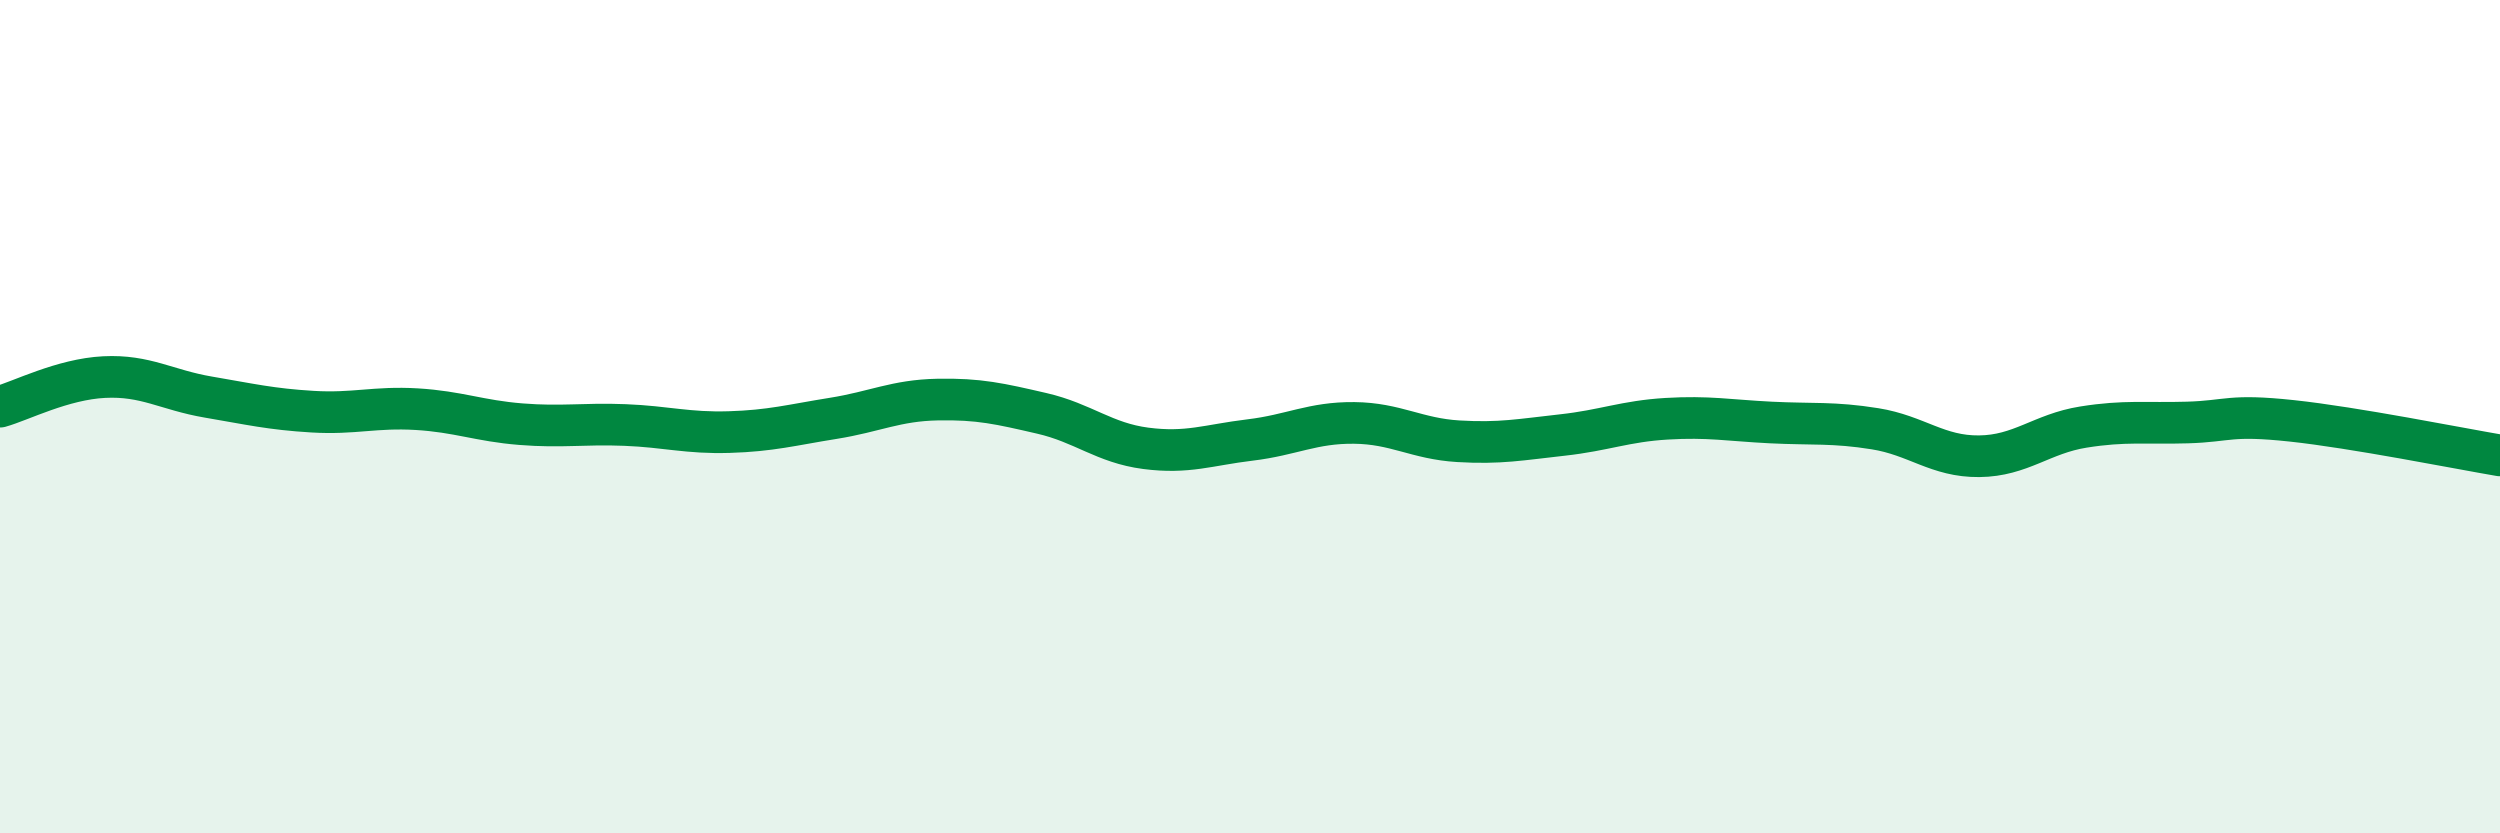 
    <svg width="60" height="20" viewBox="0 0 60 20" xmlns="http://www.w3.org/2000/svg">
      <path
        d="M 0,9.76 C 0.5,9.62 1.5,9.1 2.5,9.05 C 3.5,9 4,9.36 5,9.53 C 6,9.7 6.5,9.82 7.5,9.88 C 8.5,9.94 9,9.76 10,9.82 C 11,9.88 11.5,10.1 12.5,10.18 C 13.5,10.26 14,10.16 15,10.2 C 16,10.24 16.5,10.4 17.5,10.37 C 18.5,10.34 19,10.2 20,10.04 C 21,9.88 21.5,9.61 22.5,9.59 C 23.5,9.57 24,9.69 25,9.92 C 26,10.15 26.5,10.63 27.5,10.76 C 28.5,10.89 29,10.68 30,10.56 C 31,10.44 31.5,10.14 32.5,10.15 C 33.5,10.16 34,10.53 35,10.59 C 36,10.65 36.5,10.55 37.5,10.44 C 38.5,10.33 39,10.11 40,10.05 C 41,9.99 41.5,10.09 42.5,10.14 C 43.5,10.19 44,10.13 45,10.29 C 46,10.45 46.5,10.96 47.5,10.95 C 48.5,10.94 49,10.41 50,10.25 C 51,10.09 51.5,10.17 52.5,10.14 C 53.5,10.11 53.5,9.94 55,10.1 C 56.5,10.26 59,10.76 60,10.93L60 20L0 20Z"
        fill="#008740"
        opacity="0.1"
        stroke-linecap="round"
        stroke-linejoin="round"
      />
      <path
        d="M 0,9.76 C 0.5,9.62 1.5,9.1 2.5,9.05 C 3.5,9 4,9.36 5,9.53 C 6,9.7 6.5,9.82 7.5,9.88 C 8.5,9.94 9,9.76 10,9.82 C 11,9.88 11.5,10.1 12.5,10.18 C 13.5,10.26 14,10.16 15,10.2 C 16,10.24 16.5,10.4 17.5,10.37 C 18.5,10.34 19,10.2 20,10.04 C 21,9.88 21.5,9.61 22.5,9.59 C 23.5,9.57 24,9.69 25,9.92 C 26,10.15 26.5,10.63 27.5,10.76 C 28.5,10.89 29,10.68 30,10.56 C 31,10.44 31.5,10.14 32.5,10.15 C 33.5,10.16 34,10.53 35,10.59 C 36,10.65 36.5,10.55 37.5,10.44 C 38.5,10.33 39,10.11 40,10.05 C 41,9.99 41.5,10.09 42.5,10.14 C 43.5,10.19 44,10.13 45,10.29 C 46,10.45 46.5,10.96 47.5,10.95 C 48.5,10.94 49,10.41 50,10.25 C 51,10.09 51.5,10.17 52.5,10.14 C 53.5,10.11 53.5,9.94 55,10.1 C 56.5,10.26 59,10.76 60,10.93"
        stroke="#008740"
        stroke-width="1"
        fill="none"
        stroke-linecap="round"
        stroke-linejoin="round"
      />
    </svg>
  